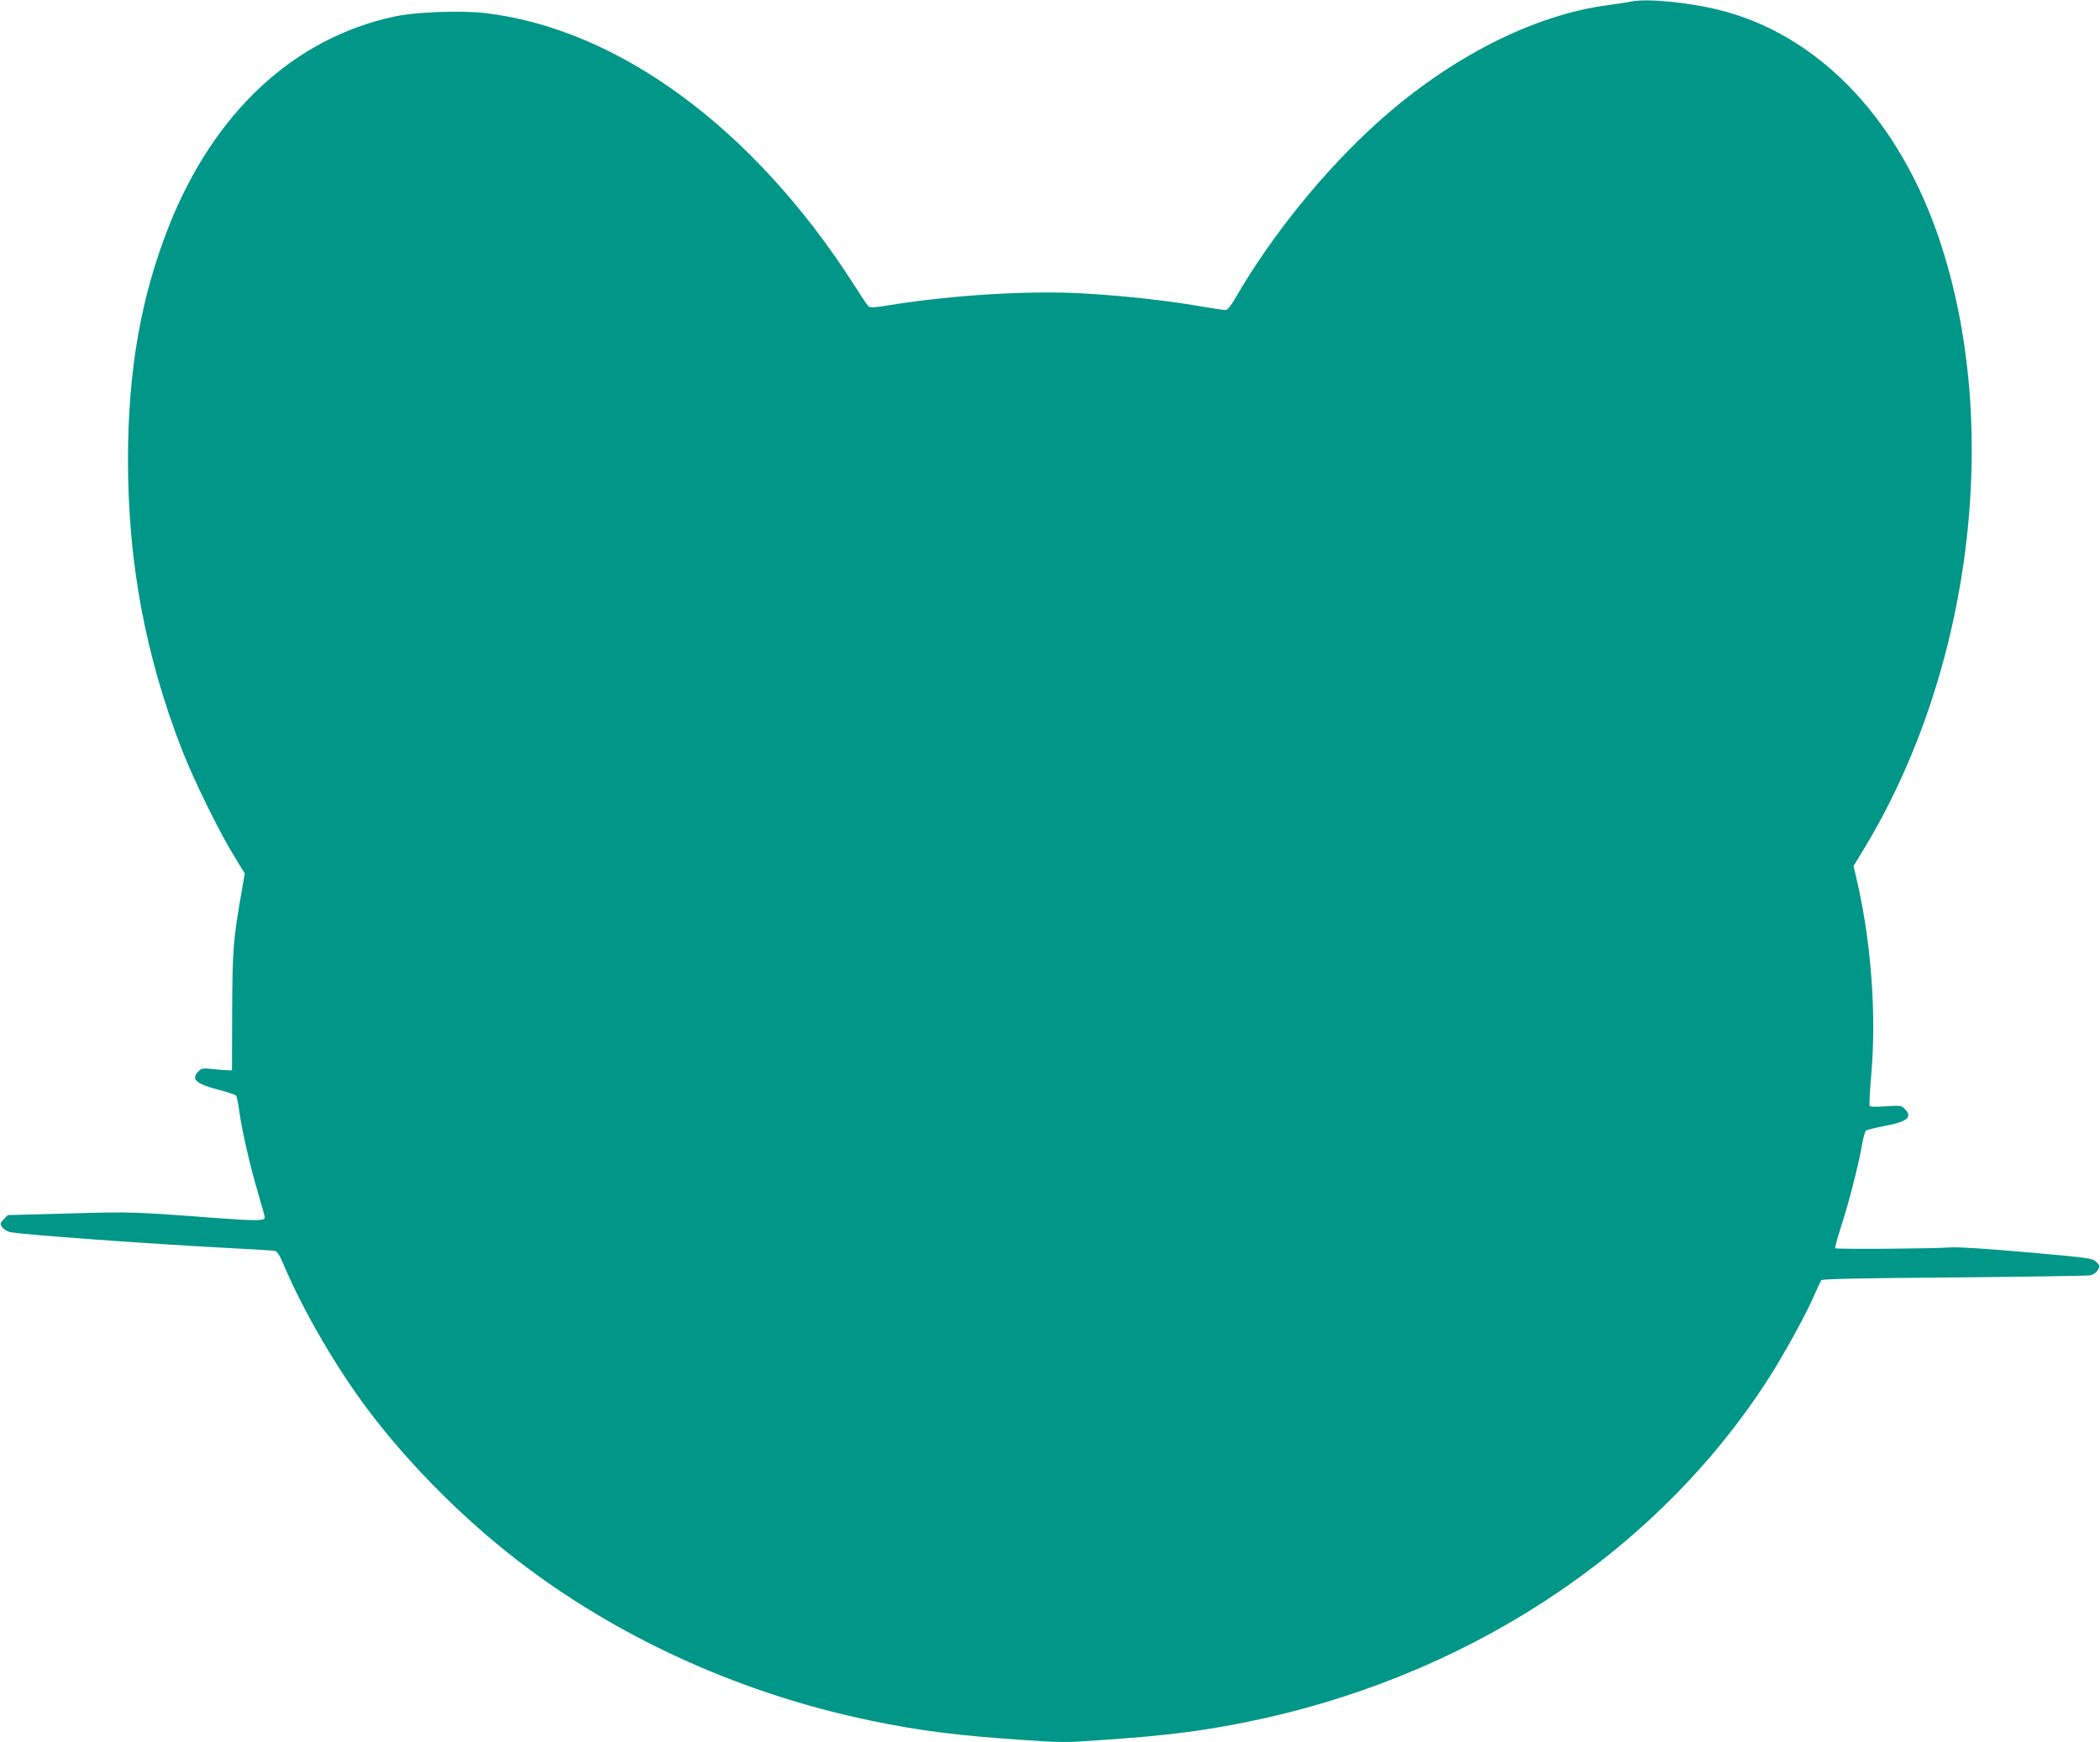 <?xml version="1.0" standalone="no"?>
<!DOCTYPE svg PUBLIC "-//W3C//DTD SVG 20010904//EN"
 "http://www.w3.org/TR/2001/REC-SVG-20010904/DTD/svg10.dtd">
<svg version="1.0" xmlns="http://www.w3.org/2000/svg"
 width="1280pt" height="1062pt" viewBox="0 0 1280 1062"
 preserveAspectRatio="xMidYMid meet">
<g transform="translate(0,1062) scale(0.1,-0.1)"
fill="#009688" stroke="none">
<path d="M9940 10610 c-19 -4 -78 -13 -130 -20 -458 -58 -974 -320 -1415 -718
-324 -292 -645 -689 -862 -1064 -29 -50 -51 -78 -62 -78 -10 0 -85 11 -167 25
-199 34 -445 61 -695 76 -330 19 -791 -8 -1180 -70 -97 -16 -127 -18 -136 -8
-7 7 -46 65 -87 130 -611 955 -1440 1565 -2256 1658 -145 16 -416 6 -542 -21
-617 -131 -1106 -586 -1381 -1285 -169 -429 -247 -878 -247 -1419 0 -627 107
-1197 331 -1772 71 -180 221 -487 314 -639 l67 -110 -21 -120 c-50 -288 -54
-346 -56 -720 l-1 -360 -25 1 c-13 0 -54 3 -91 7 -60 7 -70 5 -88 -13 -47 -47
-18 -76 115 -111 60 -15 111 -33 115 -39 4 -7 13 -51 19 -98 17 -120 65 -329
113 -491 22 -75 41 -143 42 -151 2 -22 -46 -23 -281 -6 -516 39 -527 40 -911
29 l-374 -10 -25 -25 c-22 -23 -23 -28 -11 -47 7 -12 29 -26 48 -31 54 -15
872 -74 1375 -100 121 -6 229 -13 240 -15 15 -3 31 -29 59 -96 117 -274 317
-618 510 -874 259 -345 617 -700 971 -963 603 -450 1330 -773 2095 -931 293
-61 519 -90 918 -117 241 -17 266 -17 500 0 374 26 575 51 837 102 1354 266
2519 1025 3209 2092 92 142 226 385 277 500 23 53 46 102 50 108 6 8 250 13
811 17 442 4 815 10 830 13 15 3 35 17 44 31 15 24 15 27 -8 50 -23 23 -38 25
-419 59 -246 22 -422 33 -469 30 -109 -8 -697 -12 -704 -5 -3 3 15 68 40 145
46 143 102 363 125 492 7 40 17 76 23 81 6 4 60 17 121 29 134 26 164 53 114
103 -20 20 -28 21 -114 15 -56 -4 -96 -3 -99 2 -3 6 1 92 10 193 31 359 1 784
-82 1157 l-26 113 68 112 c667 1106 842 2629 434 3767 -253 705 -734 1193
-1320 1339 -193 48 -449 72 -540 51z"/>
</g>
</svg>
